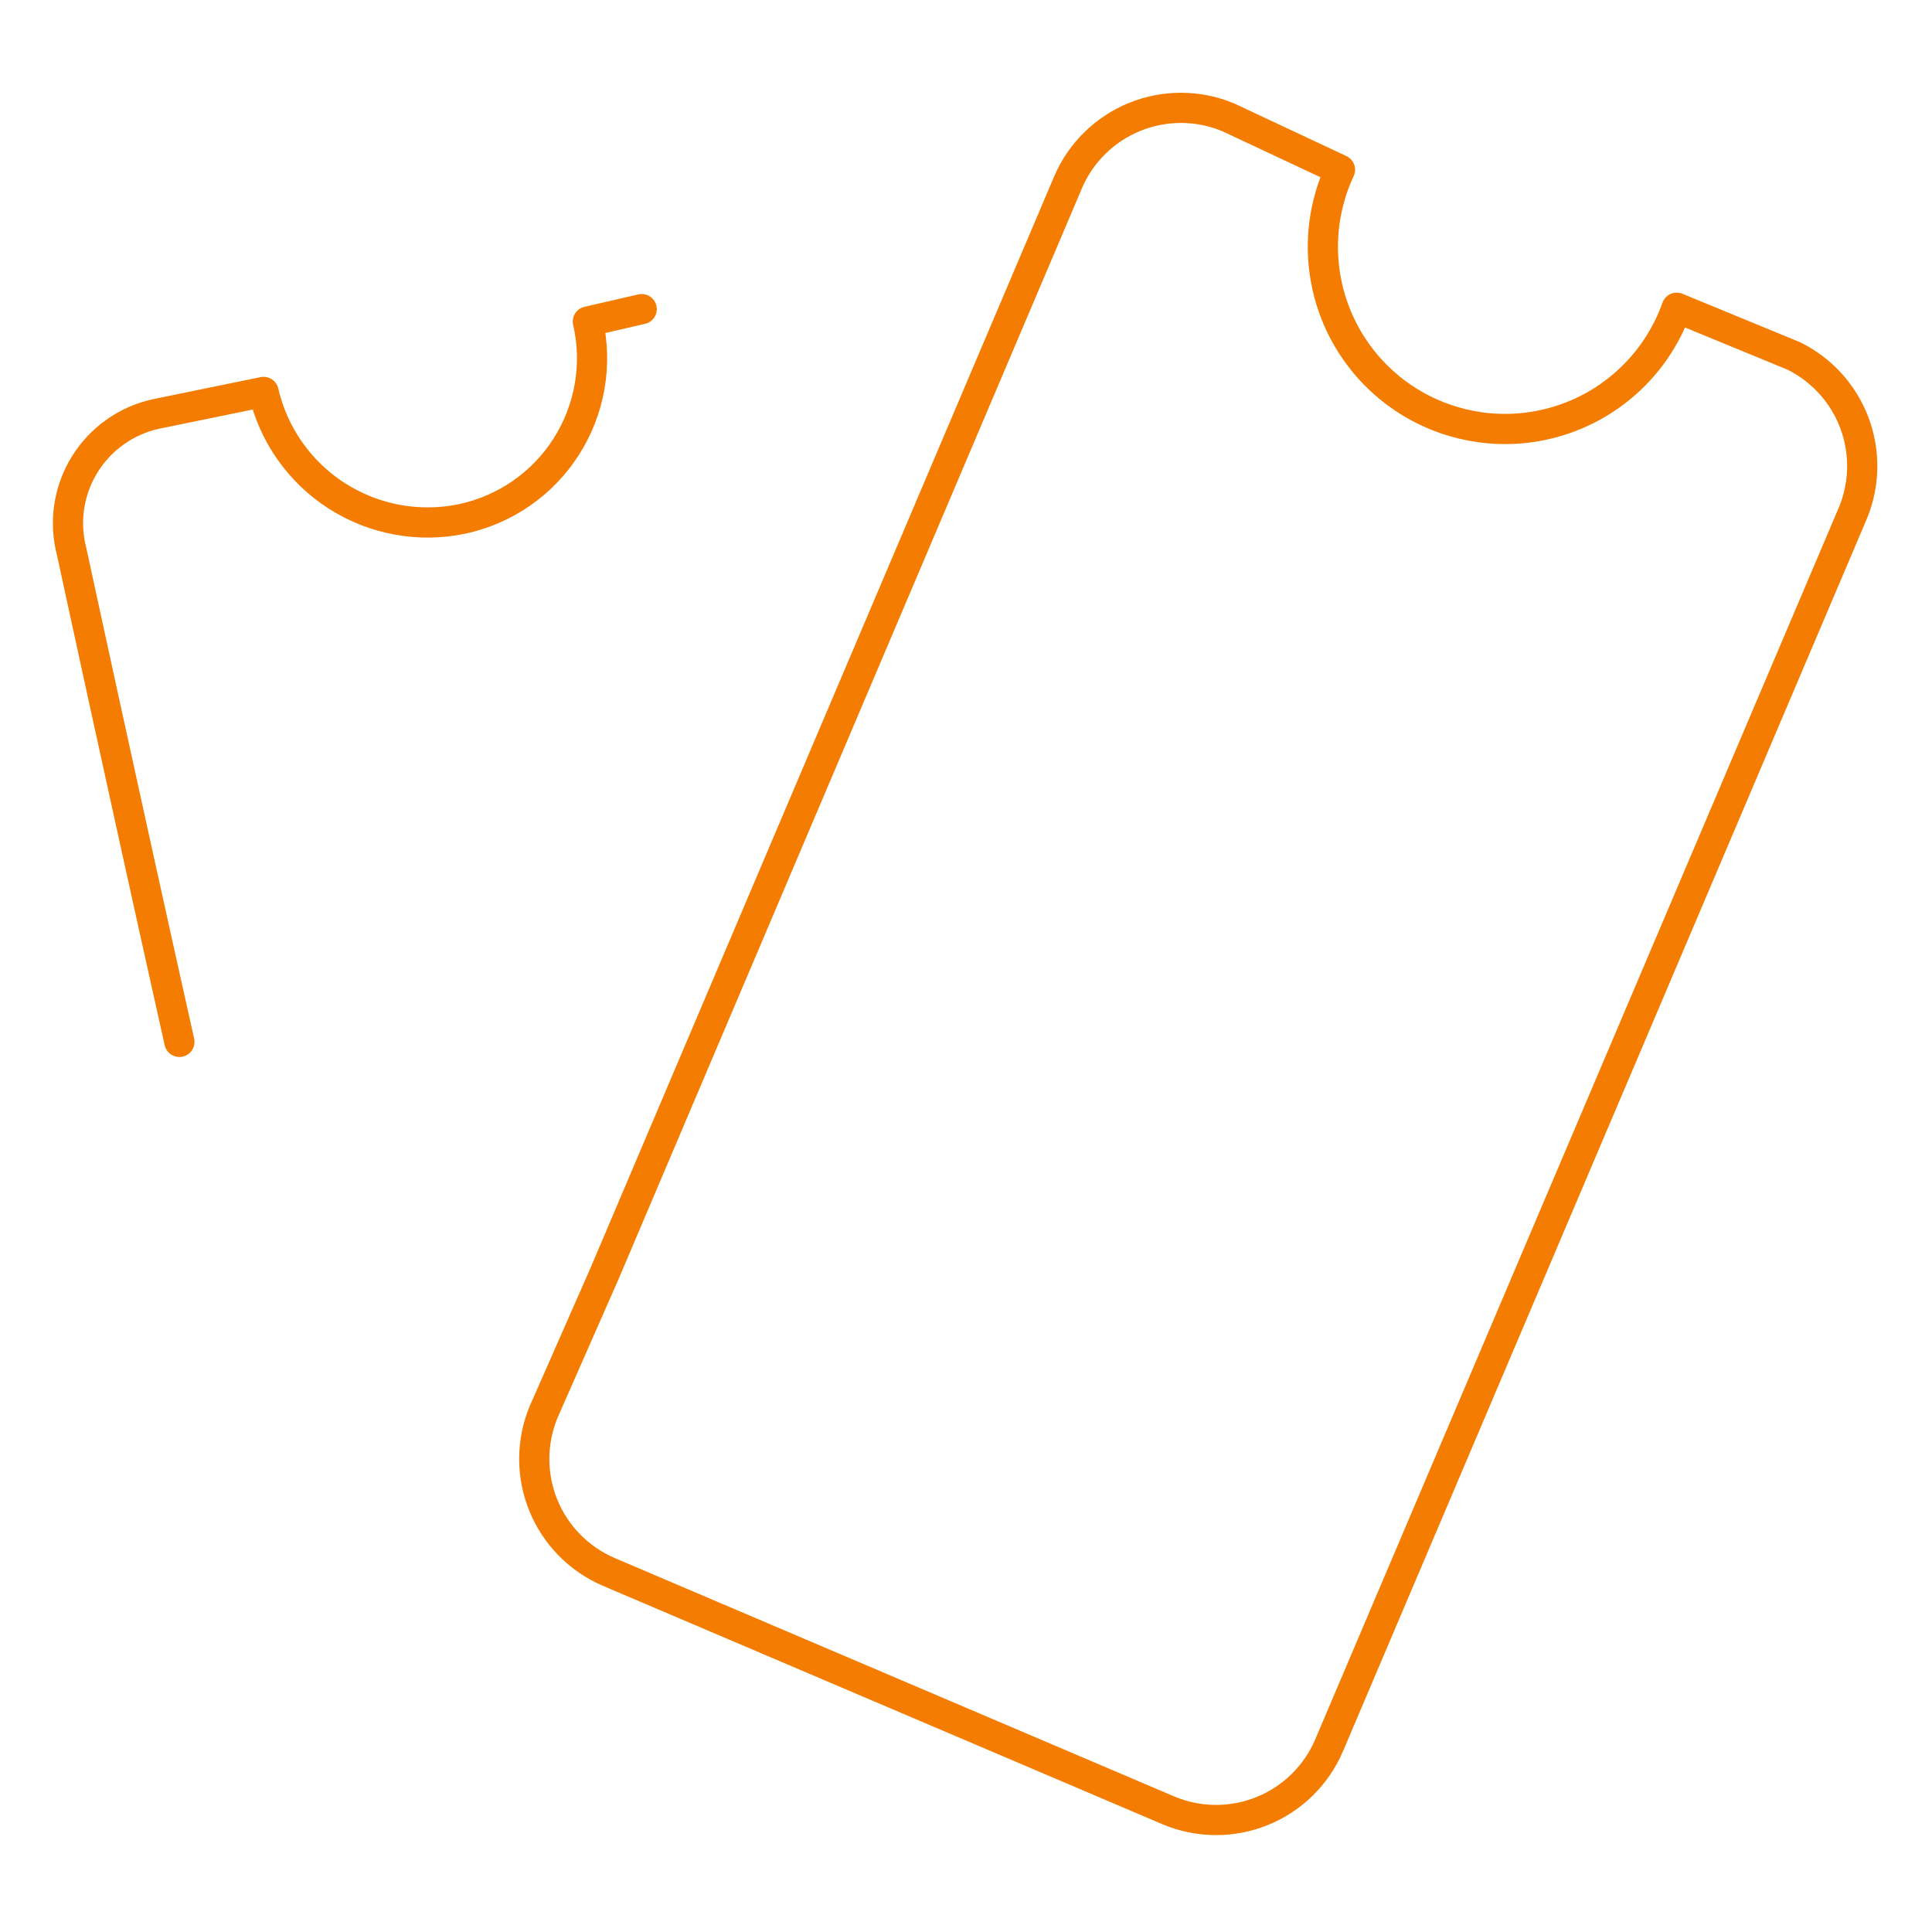 <?xml version="1.0" encoding="UTF-8"?>
<svg xmlns="http://www.w3.org/2000/svg" width="64" height="64" viewBox="0 0 64 64" fill="none">
  <path d="M21.257 10.24L19.474 10.651C19.636 11.354 19.656 12.082 19.534 12.792C19.411 13.503 19.149 14.182 18.762 14.79C18.375 15.399 17.871 15.924 17.279 16.336C16.687 16.747 16.019 17.037 15.314 17.189C13.885 17.489 12.395 17.217 11.164 16.431C9.933 15.644 9.059 14.406 8.731 12.983L5.166 13.714C4.677 13.821 4.214 14.026 3.807 14.316C3.399 14.606 3.055 14.976 2.794 15.404C2.533 15.831 2.362 16.307 2.29 16.802C2.219 17.297 2.248 17.802 2.377 18.286C2.377 18.286 4.023 25.92 5.943 34.514M55.543 10.194C55.27 10.964 54.843 11.67 54.289 12.27C53.735 12.87 53.065 13.352 52.319 13.685C51.573 14.018 50.768 14.197 49.951 14.21C49.134 14.223 48.324 14.069 47.568 13.76C46.812 13.45 46.127 12.99 45.554 12.408C44.981 11.825 44.533 11.133 44.236 10.372C43.938 9.611 43.799 8.798 43.825 7.982C43.851 7.165 44.043 6.363 44.389 5.623L40.686 3.886C39.697 3.474 38.586 3.468 37.593 3.87C36.6 4.273 35.806 5.05 35.383 6.034L20.023 42.194L18.011 46.766C17.599 47.755 17.594 48.866 17.996 49.859C18.398 50.851 19.176 51.645 20.16 52.069L38.72 59.977C39.709 60.389 40.82 60.395 41.813 59.992C42.806 59.59 43.6 58.813 44.023 57.829L61.394 16.96C61.777 16.01 61.788 14.95 61.423 13.992C61.059 13.034 60.346 12.25 59.428 11.794L55.543 10.194Z" stroke="#F47C01" stroke-linecap="round" stroke-linejoin="round"></path>
</svg>
